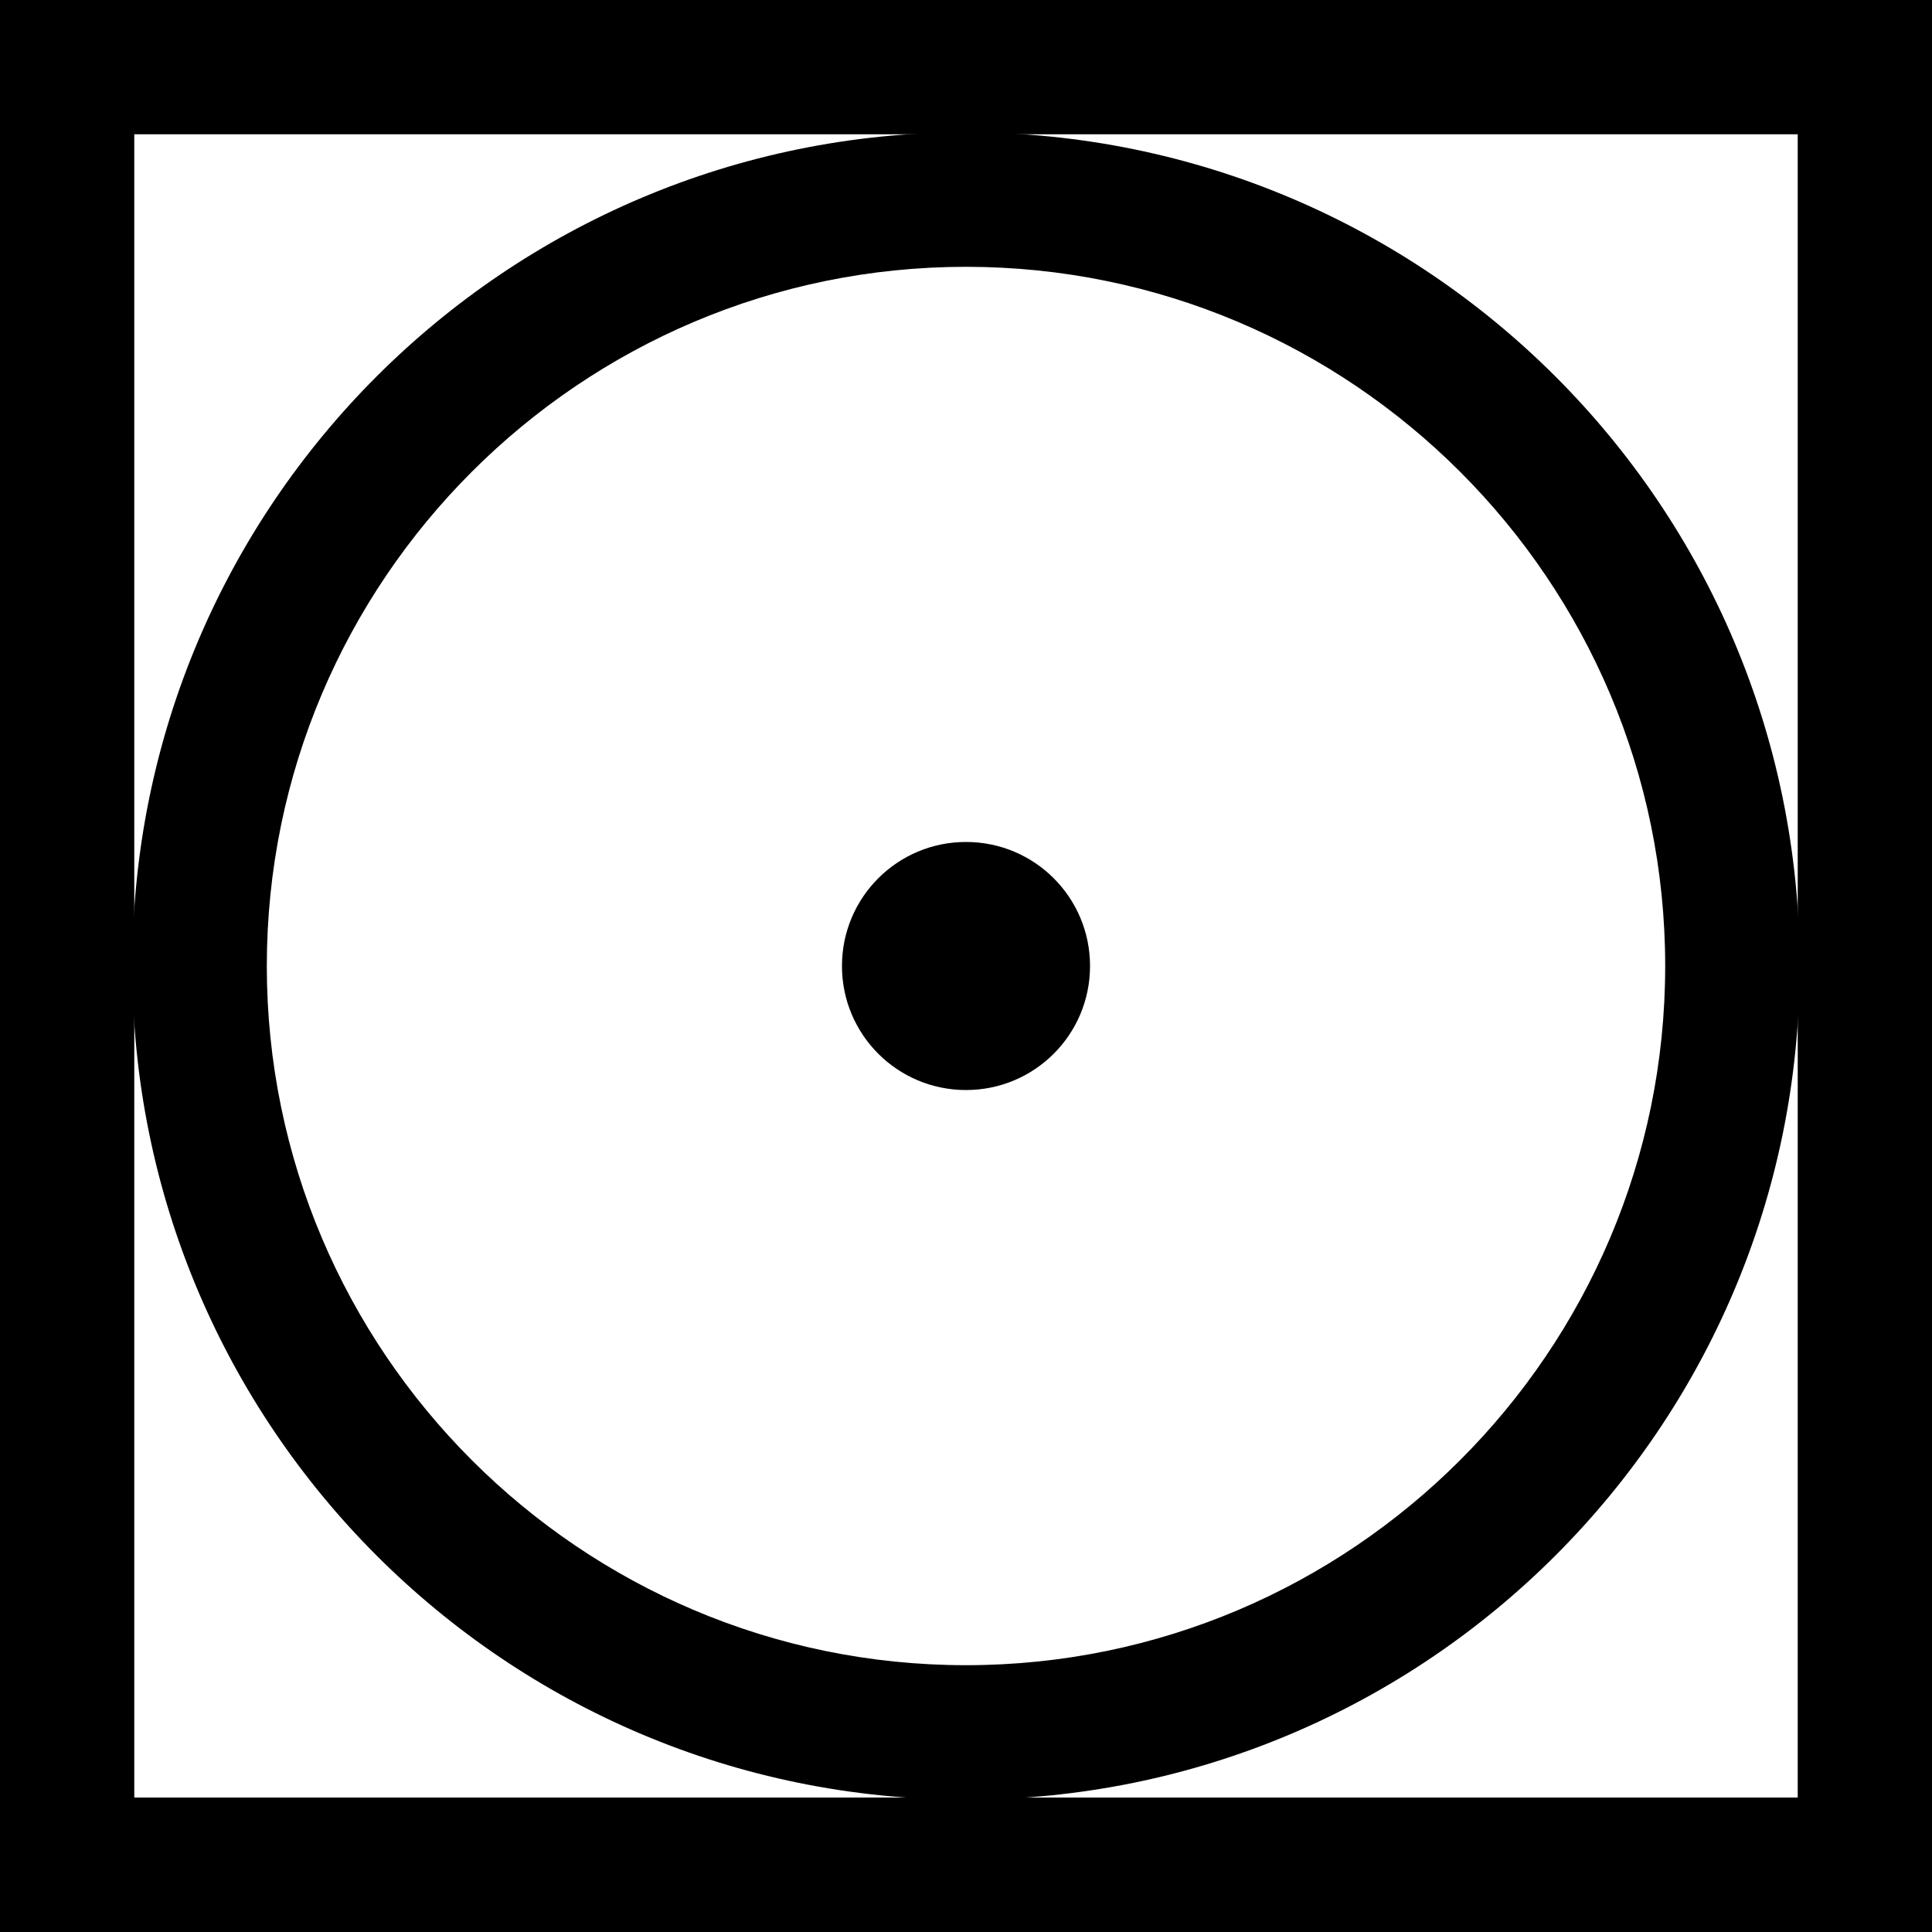 <?xml version="1.0" encoding="UTF-8"?><svg id="Ebene_2" xmlns="http://www.w3.org/2000/svg" viewBox="0 0 100 100"><path d="M56.42,50c0-3.55-2.87-6.42-6.42-6.42s-6.42,2.87-6.42,6.42,2.87,6.42,6.42,6.42,6.42-2.87,6.42-6.42Z"/><path d="M93.05,6.95v86.09H6.95V6.95h86.09M100,0H0v100h100V0h0Z"/><path d="M50,13.81c19.96,0,36.19,16.24,36.19,36.19s-16.24,36.19-36.19,36.19S13.81,69.96,13.81,50,30.04,13.81,50,13.81M50,6.85C26.17,6.85,6.85,26.17,6.85,50s19.32,43.15,43.15,43.15,43.15-19.32,43.15-43.15S73.83,6.85,50,6.85h0Z"/></svg>
